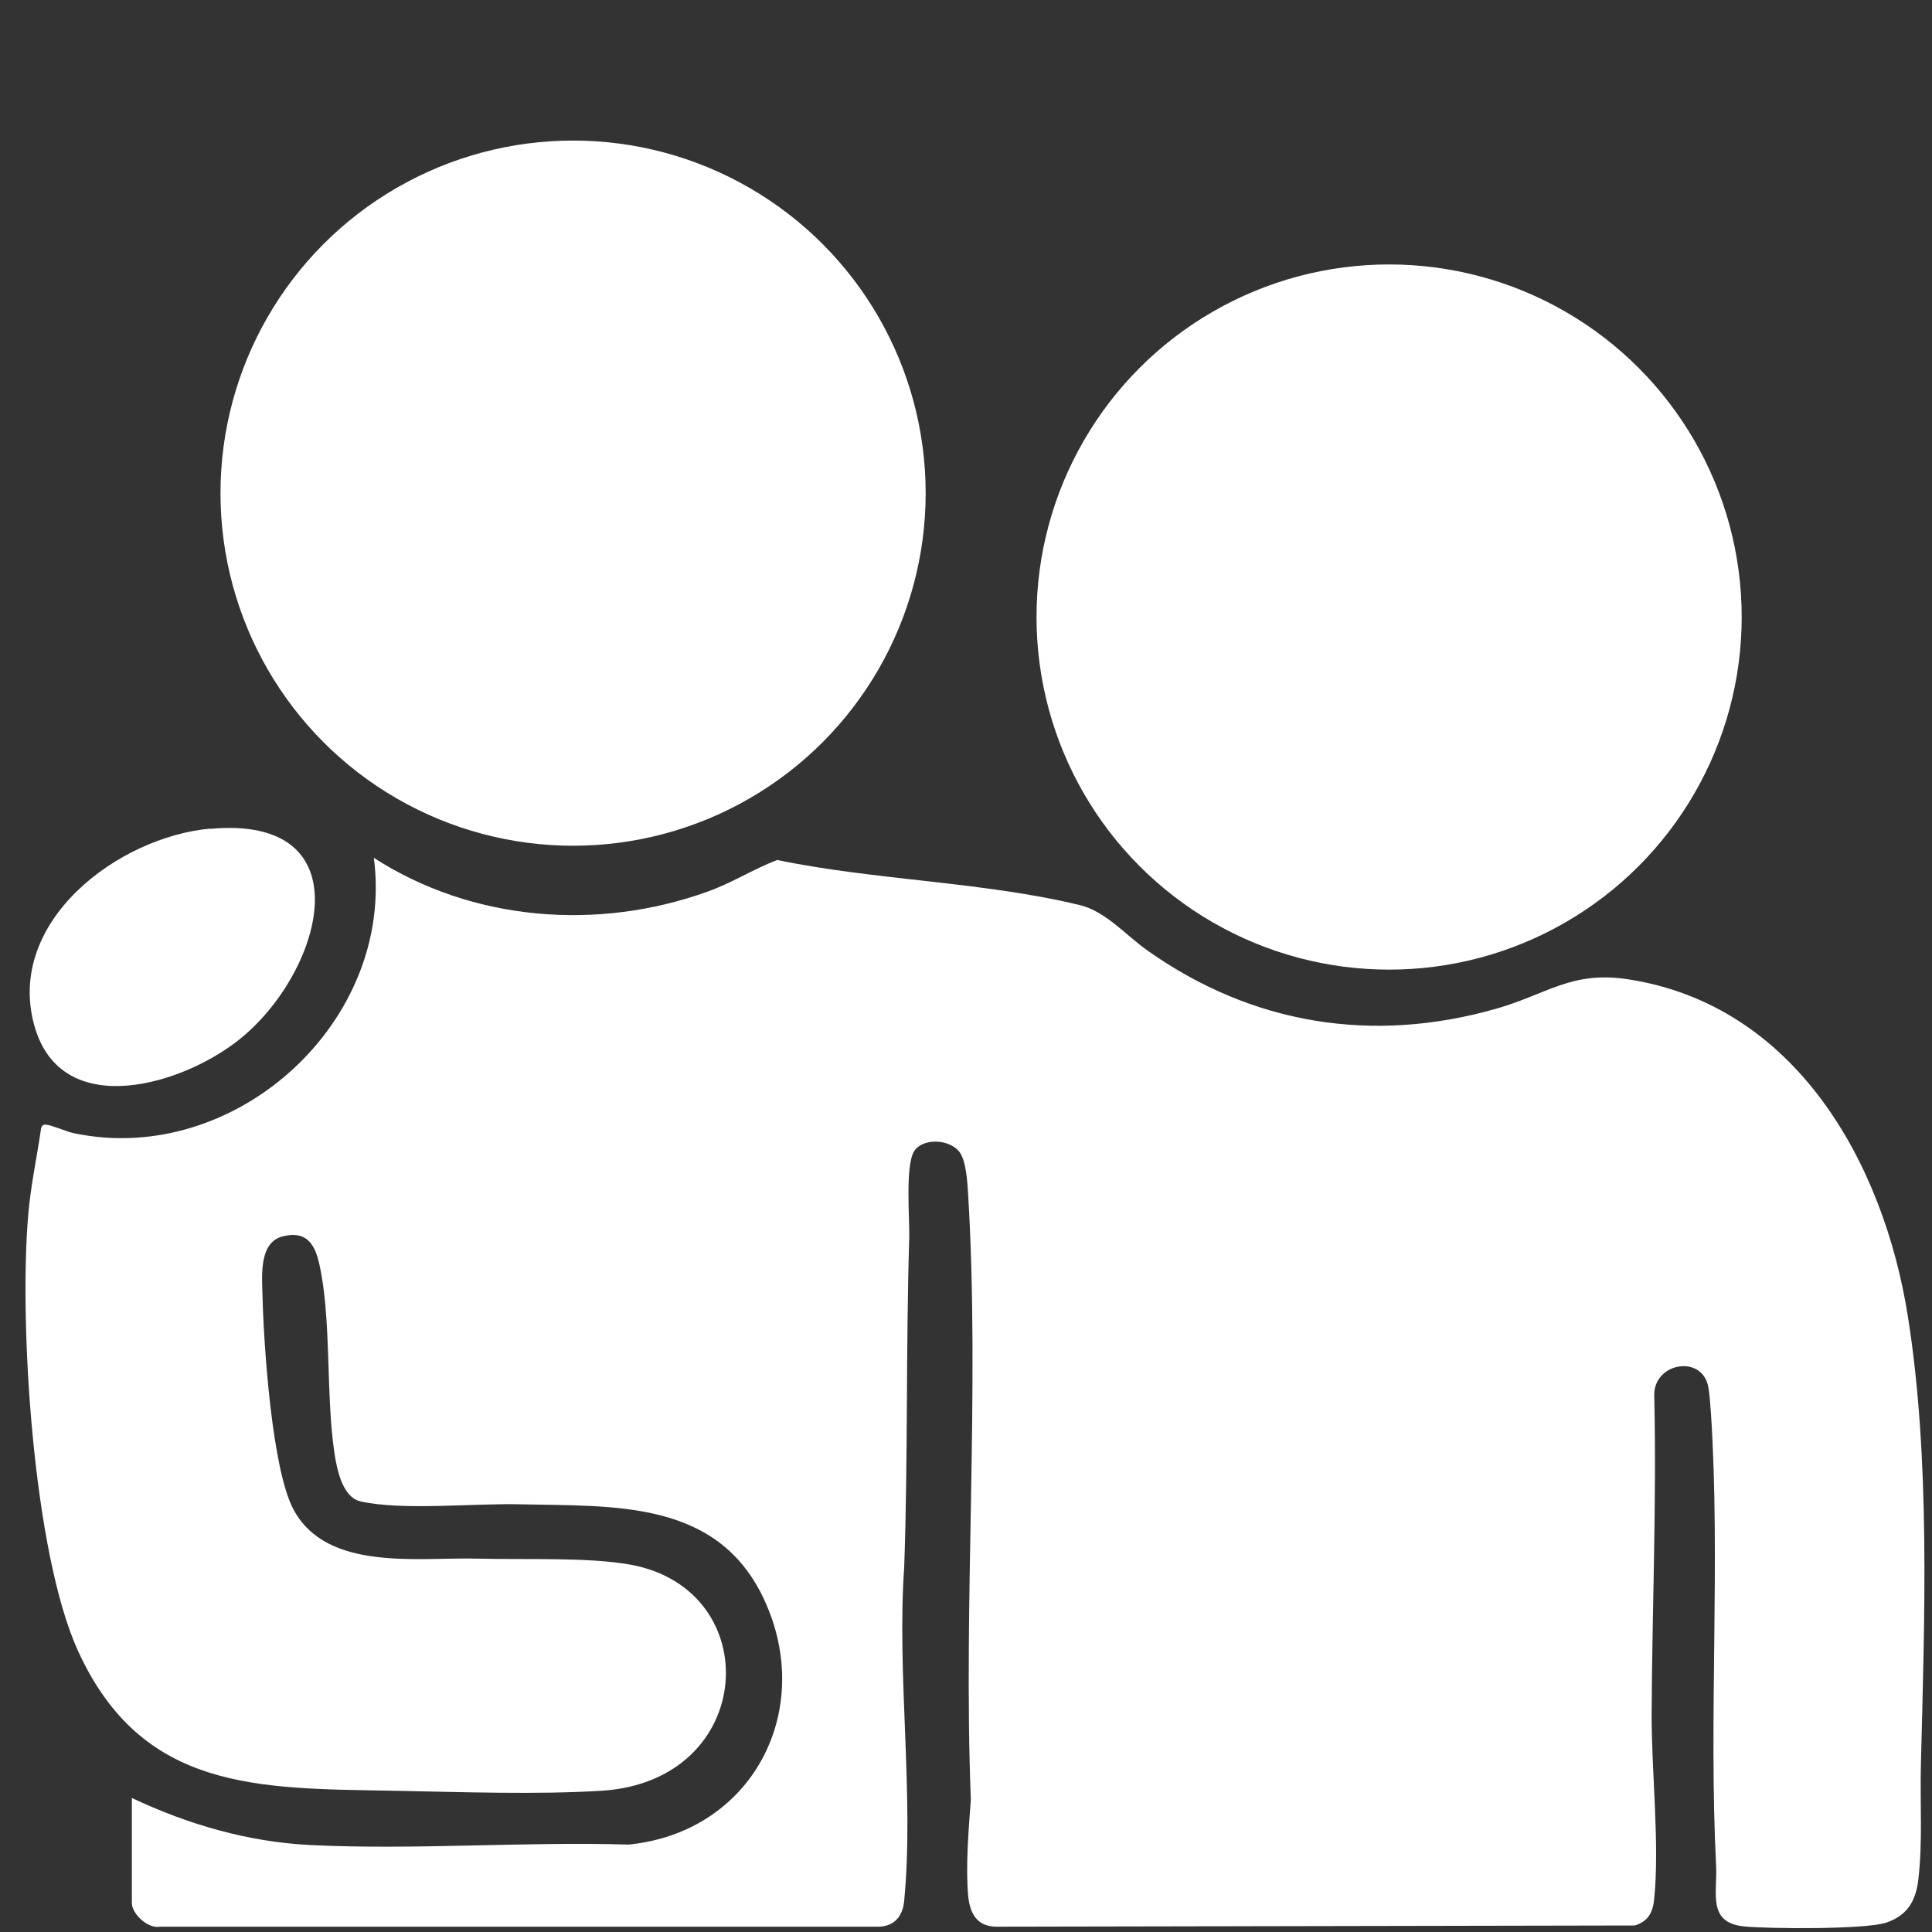 <?xml version="1.0" encoding="UTF-8"?>
<svg id="Calque_1" data-name="Calque 1" xmlns="http://www.w3.org/2000/svg" viewBox="0 0 80 80">
  <rect x="0" y="0" width="80" height="80" fill="#333333" stroke="none"/>
  <defs>
    <style>
      .cls-1 {
        fill: #ffffff;
      }
    </style>
  </defs>
  <path class="cls-1" d="M5.46,74.45c2.33,1.1,4.81,1.82,7.4,1.95,4.33.21,8.83-.15,13.17-.02,5.12-.51,7.76-5.56,5.6-10.17-1.93-4.12-6.21-3.83-10.08-3.92-1.9-.05-4.88.27-6.62-.12-.76-.17-.98-1.35-1.08-1.99-.37-2.44-.11-5.66-.65-7.93-.2-.83-.59-1.29-1.51-1.05-.98.26-.84,1.66-.82,2.46.05,2.03.39,7.17,1.28,8.84,1.39,2.6,5.19,1.97,7.67,2.04,1.87.05,4.53-.07,6.29.25,5.64,1.03,5.23,8.94-1.18,9.36-2.69.17-5.96.05-8.69,0-5.57-.1-10.36.01-13.01-5.79-1.86-4.08-2.45-13.57-2.06-18.07.1-1.19.36-2.38.53-3.56.03-.12.08-.17.21-.16.25.02.85.3,1.18.36,6.67,1.38,13.28-4.64,12.39-11.41,4.07,2.63,9.27,3.04,13.82,1.4,1.01-.36,1.89-.93,2.88-1.31,4.04.84,8.55.9,12.54,1.87,1.07.26,1.9,1.25,2.81,1.89,4.32,3.05,9.3,3.86,14.42,2.4,2.11-.6,3.12-1.58,5.46-1.22,6.93,1.06,10.58,7.58,11.59,13.95.94,5.92.69,12.56.54,18.56-.04,1.57.08,3.23-.11,4.8-.11.88-.47,1.46-1.32,1.75s-4.84.26-5.88.16c-1.55-.15-1.11-1.39-1.17-2.51-.31-6.15.18-12.62-.21-18.69-.02-.3-.06-.85-.11-1.12-.24-1.4-2.33-1.03-2.24.4.1,4.39-.09,8.8-.11,13.18,0,2.38.33,5.29.11,7.57-.05.57-.24.96-.81,1.13l-26.42.05c-.81,0-1.11-.54-1.18-1.28-.11-1.24.02-2.74.11-3.98-.32-8.23.38-16.86-.11-25.04-.03-.51-.08-1.41-.36-1.78-.39-.51-1.41-.59-1.83-.1-.44.51-.23,2.84-.25,3.63-.14,4.55-.05,9.17-.21,13.68-.31,4.43.42,9.44,0,13.8-.06.63-.4,1.06-1.07,1.07H6.63c-.5.1-1.17-.53-1.17-.98v-4.34Z"/>
  <path class="cls-1" d="M8.71,34.32c6.37-.58,4.72,5.76,1.35,8.6-2.34,1.98-7.52,3.59-8.64-.46-1.19-4.29,3.45-7.8,7.29-8.15Z"/>
  <circle class="cls-1" cx="23.73" cy="20.42" r="14.6"/>
  <circle class="cls-1" cx="57.52" cy="25.55" r="14.6"/>
</svg>